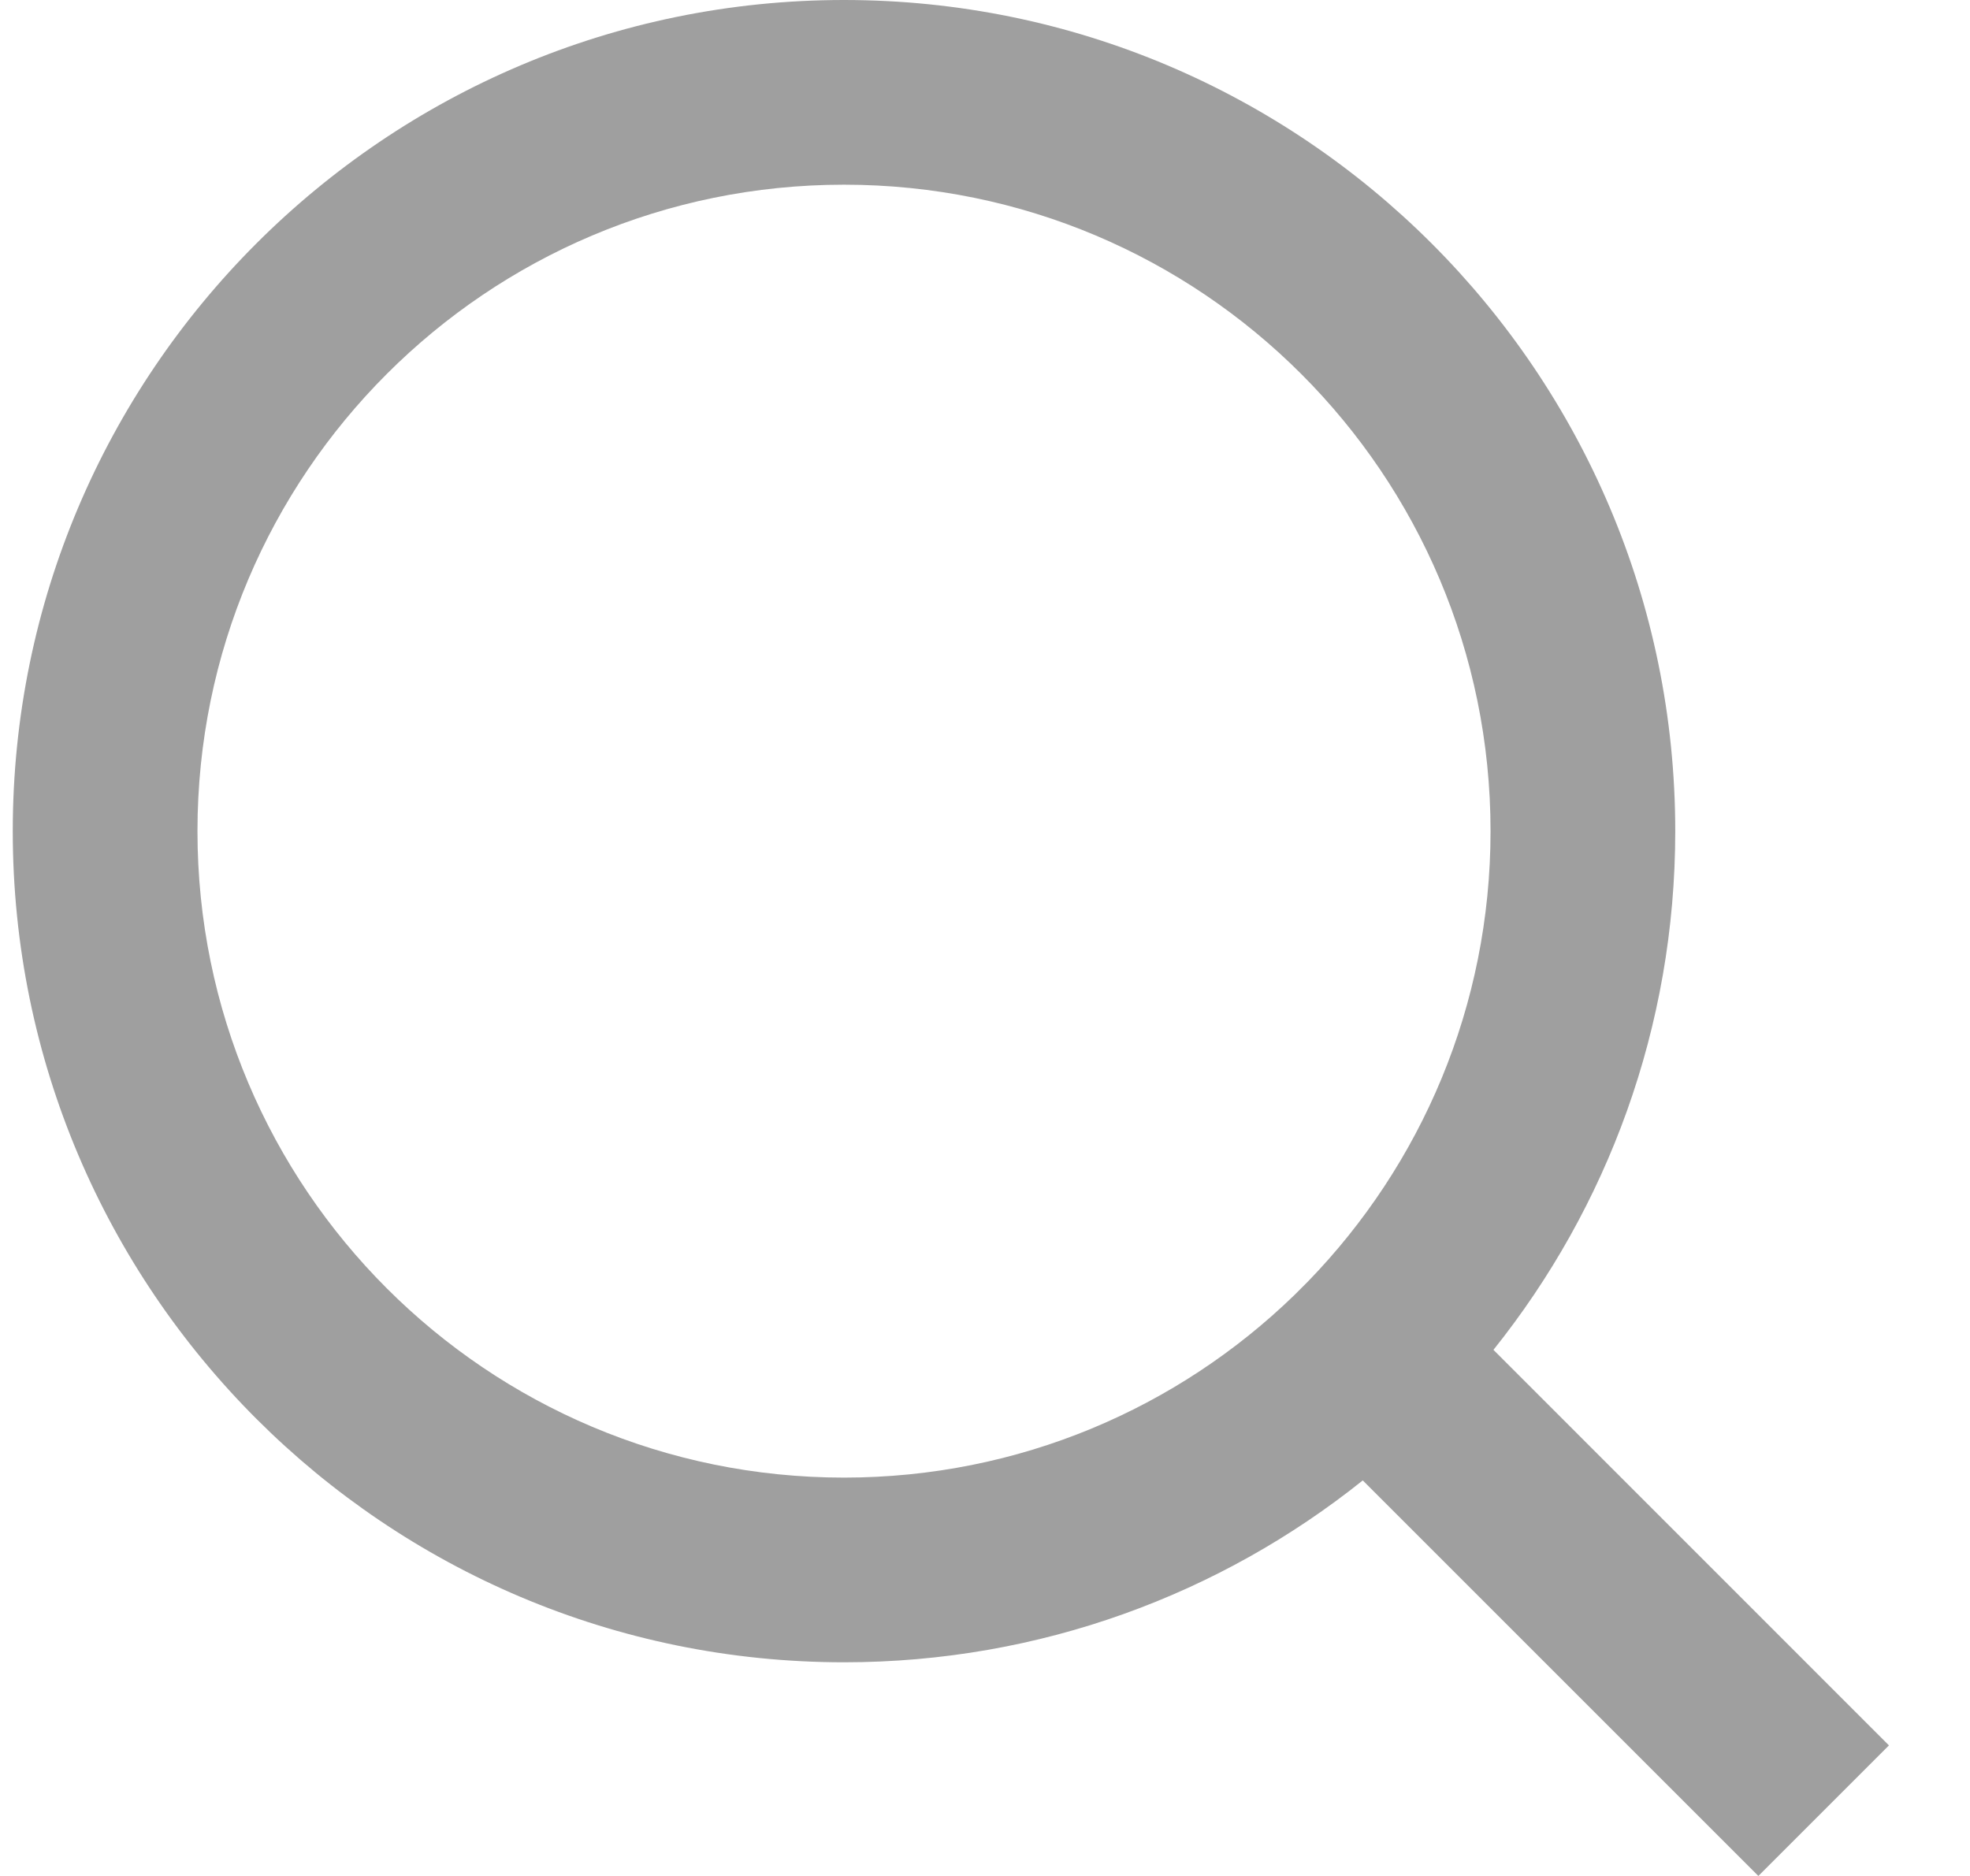 <svg width="21" height="20" viewBox="0 0 21 20" fill="none" xmlns="http://www.w3.org/2000/svg">
<g id="ICONS">
<path id="Vector" d="M15.92 14.391L20.136 18.608L18.744 20L14.527 15.783C13.011 16.996 11.088 17.722 8.997 17.722C4.106 17.722 0.136 13.752 0.136 8.861C0.136 3.97 4.106 0 8.997 0C13.889 0 17.858 3.97 17.858 8.861C17.858 10.952 17.133 12.875 15.92 14.391ZM13.944 13.661C15.148 12.42 15.889 10.727 15.889 8.861C15.889 5.053 12.805 1.969 8.997 1.969C5.189 1.969 2.105 5.053 2.105 8.861C2.105 12.669 5.189 15.753 8.997 15.753C10.864 15.753 12.556 15.012 13.797 13.808L13.944 13.661Z" fill="#9F9F9F"/>
</g>
</svg>
